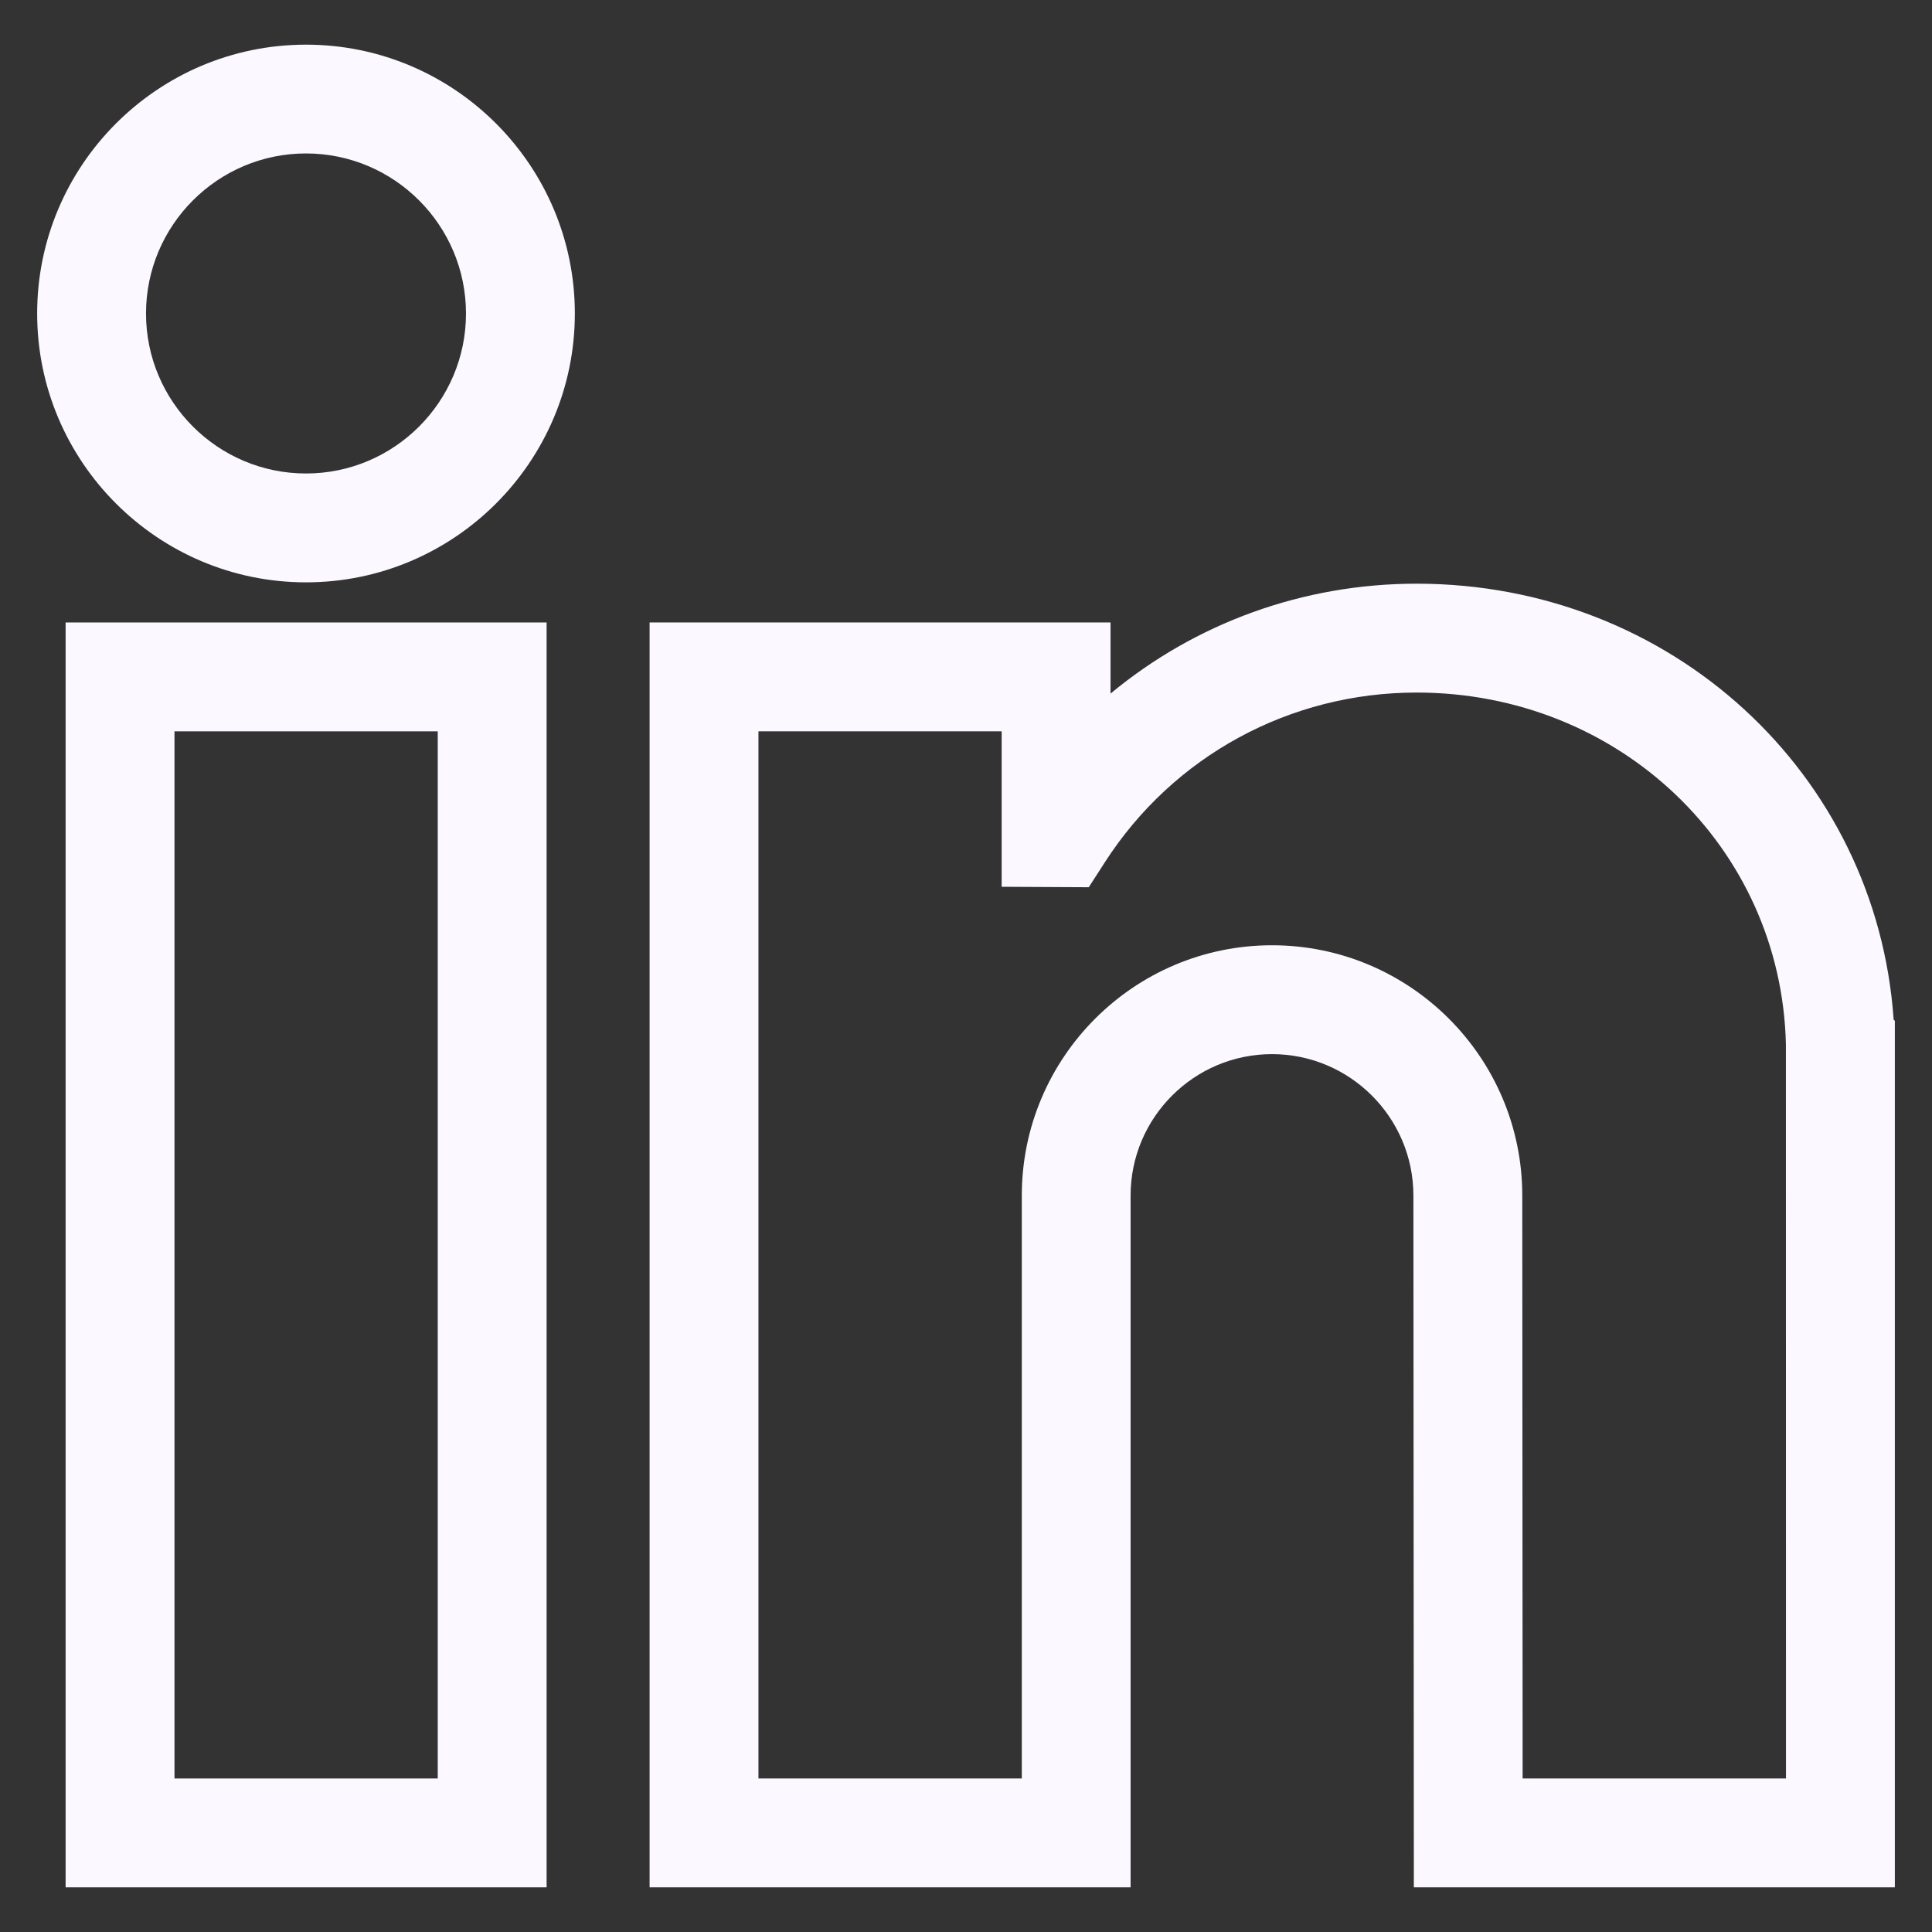 <svg xmlns="http://www.w3.org/2000/svg" width="26" height="26" viewBox="0 0 26 26" fill="none"><rect x="0" y="0" width="26" height="26" fill="#333333" stroke="none"/><g clip-path="url(#clip0_1333_15490)"><path d="M0.883 25.399H7.356V8.377H0.883V25.399ZM2.348 9.842H5.891V23.934H2.348V9.842Z" fill="#FCF8FF"></path><path d="M4.118 0.601C2.123 0.601 0.5 2.224 0.5 4.219C0.5 6.214 2.123 7.837 4.118 7.837C6.113 7.837 7.736 6.214 7.736 4.219C7.736 2.224 6.113 0.601 4.118 0.601ZM1.965 4.219C1.965 3.031 2.931 2.065 4.118 2.065C5.305 2.065 6.271 3.031 6.271 4.219C6.271 5.406 5.305 6.372 4.118 6.372C2.931 6.372 1.965 5.406 1.965 4.219Z" fill="#FCF8FF"></path><path d="M25.484 13.722C25.254 10.409 22.49 7.855 19.064 7.855C17.531 7.855 16.085 8.388 14.945 9.334V8.377H8.742V25.399H15.215V16.089C15.215 15.04 16.069 14.186 17.118 14.186C18.167 14.186 19.021 15.04 19.021 16.09L19.027 25.399H25.5V13.738L25.484 13.722ZM13.751 23.934H10.207V9.842H13.48V11.934L14.652 11.94L14.87 11.602C15.79 10.173 17.358 9.32 19.064 9.32C21.79 9.32 23.973 11.4 24.034 14.056L24.035 23.934H20.491L20.486 16.089C20.486 14.232 18.975 12.721 17.118 12.721C15.261 12.721 13.751 14.232 13.751 16.089V23.934Z" fill="#FCF8FF"></path></g><defs><clipPath id="clip0_1333_15490"><rect width="25" height="25" fill="white" transform="translate(0.5 0.5)"></rect></clipPath></defs></svg>